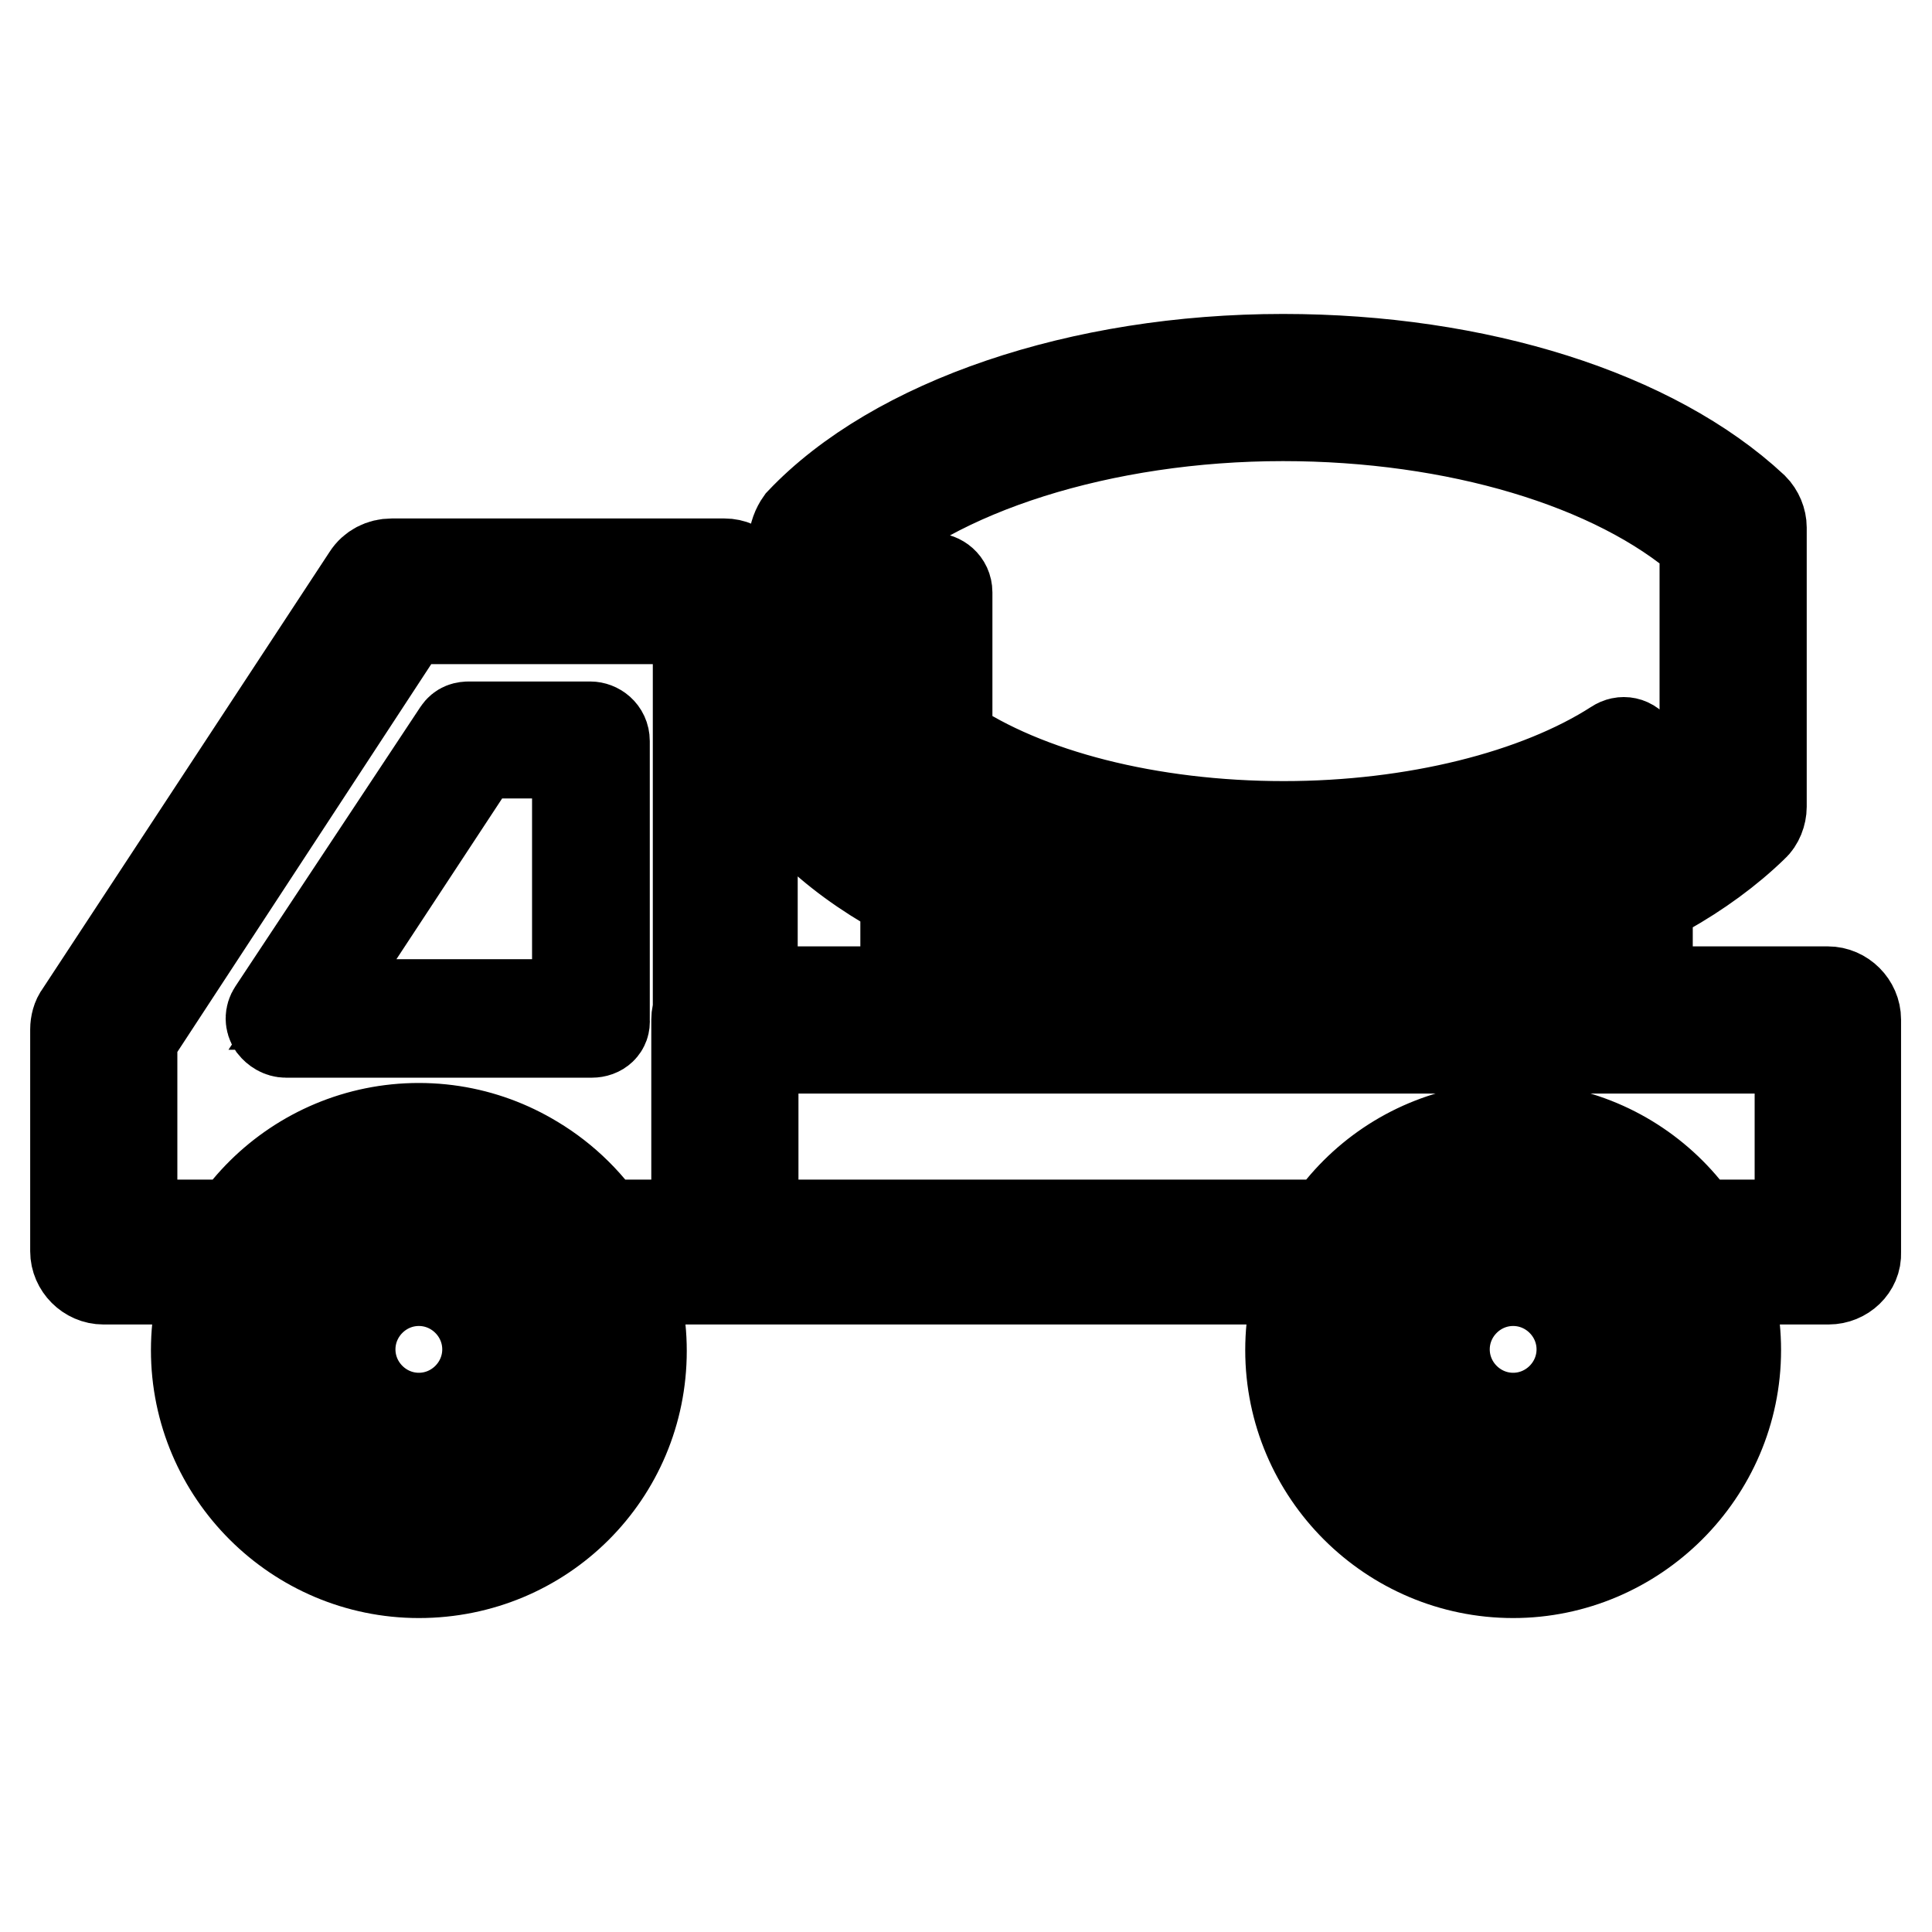 <?xml version="1.0" encoding="utf-8"?>
<!-- Svg Vector Icons : http://www.onlinewebfonts.com/icon -->
<!DOCTYPE svg PUBLIC "-//W3C//DTD SVG 1.1//EN" "http://www.w3.org/Graphics/SVG/1.1/DTD/svg11.dtd">
<svg version="1.1" xmlns="http://www.w3.org/2000/svg" xmlns:xlink="http://www.w3.org/1999/xlink" x="0px" y="0px" viewBox="0 0 256 256" enable-background="new 0 0 256 256" xml:space="preserve">
<g> <path stroke-width="12" fill-opacity="0" stroke="#000000"  d="M55.5,208.4c-16.2,0-29.5-13.2-29.5-29.5c0-16.4,13.4-29.4,29.5-29.4c16.2,0,29.5,13.2,29.5,29.5 S71.9,208.4,55.5,208.4L55.5,208.4z M55.5,156.9c-12.3,0-22.1,9.8-22.1,22.1c0,12.3,9.8,22.1,22.1,22.1c12.3,0,22.1-9.8,22.1-22.1 C77.6,166.7,67.8,156.9,55.5,156.9z M55.5,191.8c-7.1,0-12.8-5.8-12.8-12.8c0-7.1,5.8-12.8,12.8-12.8s12.8,5.8,12.8,12.8 C68.3,186.1,62.6,191.8,55.5,191.8z M55.5,169.7c-5,0-9.1,4.1-9.1,9.1c0,5,4.1,9.1,9.1,9.1c5,0,9.1-4.1,9.1-9.1 C64.6,173.8,60.5,169.7,55.5,169.7z M96,169.5H77.8c-1.3,0-2.6-0.7-3.2-1.9c-3.9-6.7-11.3-11-19-11c-7.8,0-15.1,4.1-19,11 c-0.7,1.1-1.9,1.9-3.2,1.9H13.7c-2,0-3.7-1.7-3.7-3.7v-29.4c0-0.7,0.2-1.5,0.6-2l38.1-58c0.7-1.1,1.9-1.7,3.2-1.7H96 c2,0,3.7,1.7,3.7,3.7V166C99.8,167.9,98.1,169.5,96,169.5L96,169.5z M79.9,162.3h12.6V82H53.9l-36.4,55.6v24.7h13.9 c5.4-7.8,14.5-12.6,24.2-12.6C65.2,149.5,74.3,154.3,79.9,162.3z M78.4,136.8H37.9c-0.7,0-1.3-0.4-1.7-0.9c-0.4-0.6-0.4-1.3,0-1.9 l24.5-37c0.4-0.6,0.9-0.7,1.5-0.7h16c0.9,0,1.9,0.7,1.9,1.9v37C80.2,136.1,79.5,136.8,78.4,136.8z M41.4,133.1h35.1V99.8H63.3 L41.4,133.1z M200.5,208.4c-16.2,0-29.5-13.2-29.5-29.5c0-16.4,13.2-29.5,29.5-29.5s29.5,13.2,29.5,29.5 C230,195.2,216.6,208.4,200.5,208.4z M200.5,156.9c-12.3,0-22.1,9.8-22.1,22.1c0,12.3,9.8,22.1,22.1,22.1s22.1-9.8,22.1-22.1 C222.6,166.7,212.6,156.9,200.5,156.9z M200.5,191.8c-7.1,0-12.8-5.8-12.8-12.8c0-7.1,5.8-12.8,12.8-12.8c7.1,0,12.8,5.8,12.8,12.8 C213.3,186.1,207.5,191.8,200.5,191.8z M200.5,169.7c-5,0-9.1,4.1-9.1,9.1c0,5,4.1,9.1,9.1,9.1s9.1-4.1,9.1-9.1 C209.6,173.8,205.5,169.7,200.5,169.7z M242.3,169.5h-19.7c-1.3,0-2.6-0.7-3.2-1.9c-3.9-6.7-11.3-11-19-11c-7.8,0-15.1,4.1-19,11 c-0.7,1.1-1.9,1.9-3.2,1.9H96c-2,0-3.7-1.7-3.7-3.7v-30.7c0-2,1.7-3.7,3.7-3.7h146.2c2,0,3.7,1.7,3.7,3.7V166 C246,167.9,244.3,169.5,242.3,169.5z M224.6,162.3h13.9v-23.4H99.8v23.4h76.6c5.4-7.8,14.5-12.6,24.2-12.6 C210.1,149.5,219.2,154.3,224.6,162.3z M170,129.8c-26.9,0-51.5-8.2-63.9-21.6c-0.6-0.7-0.9-1.7-0.9-2.6V71.8 c0-0.9,0.4-1.9,0.9-2.6c12.5-13.2,37-21.6,63.9-21.6c25.8,0,49.1,7.4,62.3,19.7c0.7,0.7,1.1,1.7,1.1,2.6v37c0,0.9-0.4,2-1.1,2.6 C219.1,122.3,195.8,129.8,170,129.8z M112.4,104.1c11.3,11,33.6,18.2,57.6,18.2c22.9,0,44.2-6.3,55.9-16.7V71.8 C214,61.4,192.9,55.1,170,55.1c-23.8,0-46.3,7.1-57.6,18.2V104.1z M170,113c-19,0-36.8-4.6-47.6-12.6c-0.6-0.4-0.7-0.9-0.7-1.5 V78.5c0-0.9,0.7-1.9,1.9-1.9c0.9,0,1.9,0.7,1.9,1.9v19.7c10.4,7.1,26.9,11.3,44.6,11.3c17.3,0,33.6-4.1,44-10.8 c0.9-0.6,2-0.4,2.6,0.6c0.6,0.9,0.4,2-0.6,2.6C205.1,108.8,187.8,113,170,113L170,113z M214.6,138.9c-2,0-3.7-1.7-3.7-3.7v-17.5 c0-2,1.7-3.7,3.7-3.7c2,0,3.7,1.7,3.7,3.7v17.5C218.3,137.2,216.6,138.9,214.6,138.9z M123.7,138.9c-2,0-3.7-1.7-3.7-3.7v-17.5 c0-2,1.7-3.7,3.7-3.7s3.7,1.7,3.7,3.7v17.5C127.4,137.2,125.8,138.9,123.7,138.9z"/></g>
</svg>